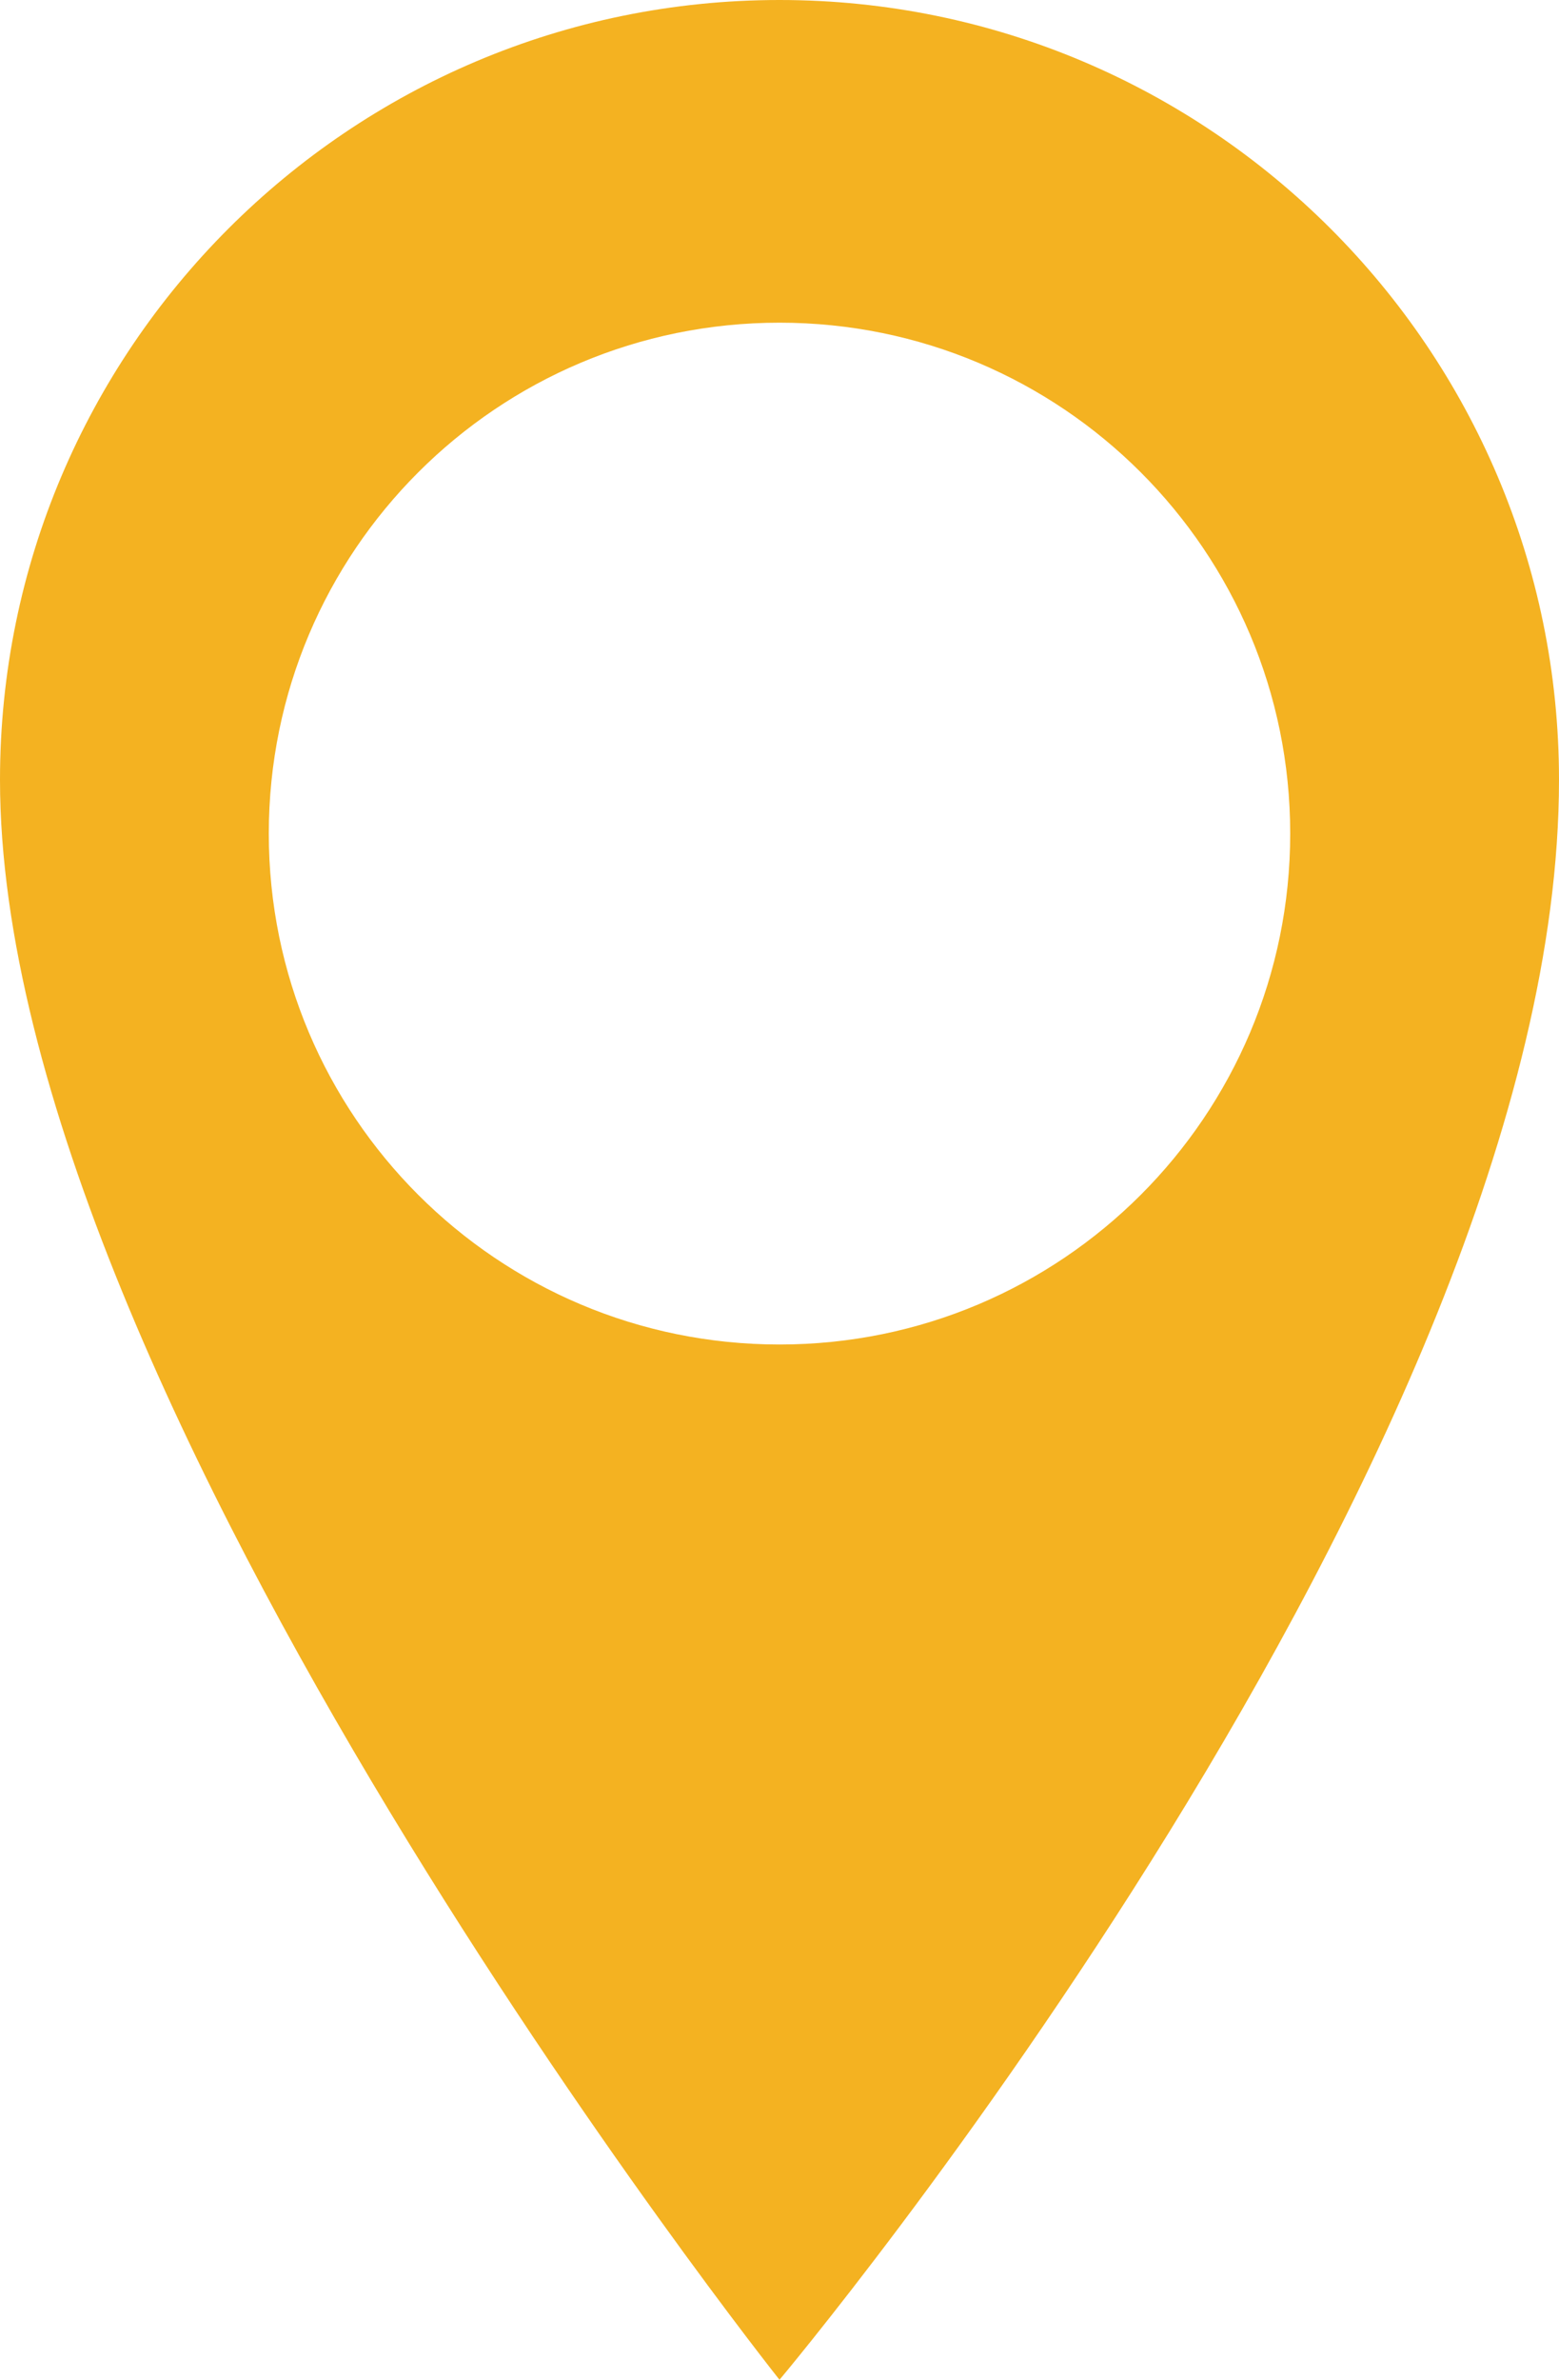 <?xml version="1.0" encoding="utf-8"?>
<!-- Generator: Adobe Illustrator 26.5.0, SVG Export Plug-In . SVG Version: 6.00 Build 0)  -->
<svg version="1.1" id="Group_92" xmlns="http://www.w3.org/2000/svg" xmlns:xlink="http://www.w3.org/1999/xlink" x="0px" y="0px"
	 viewBox="0 0 11.6 17.7" style="enable-background:new 0 0 11.6 17.7;" xml:space="preserve">
<style type="text/css">
	.st0{fill:#F4B221;}
</style>
<path id="Path_55" class="st0" d="M11.6,5.8C11.6,2.6,9,0,5.8,0S0,2.6,0,5.8c0,4.6,5.8,11.9,5.8,11.9S11.6,10.8,11.6,5.8 M9.6,6.2
	c0,2.1-1.7,3.8-3.8,3.8S2,8.3,2,6.2s1.7-3.8,3.8-3.8l0,0C7.9,2.4,9.6,4.1,9.6,6.2L9.6,6.2"/>
</svg>
